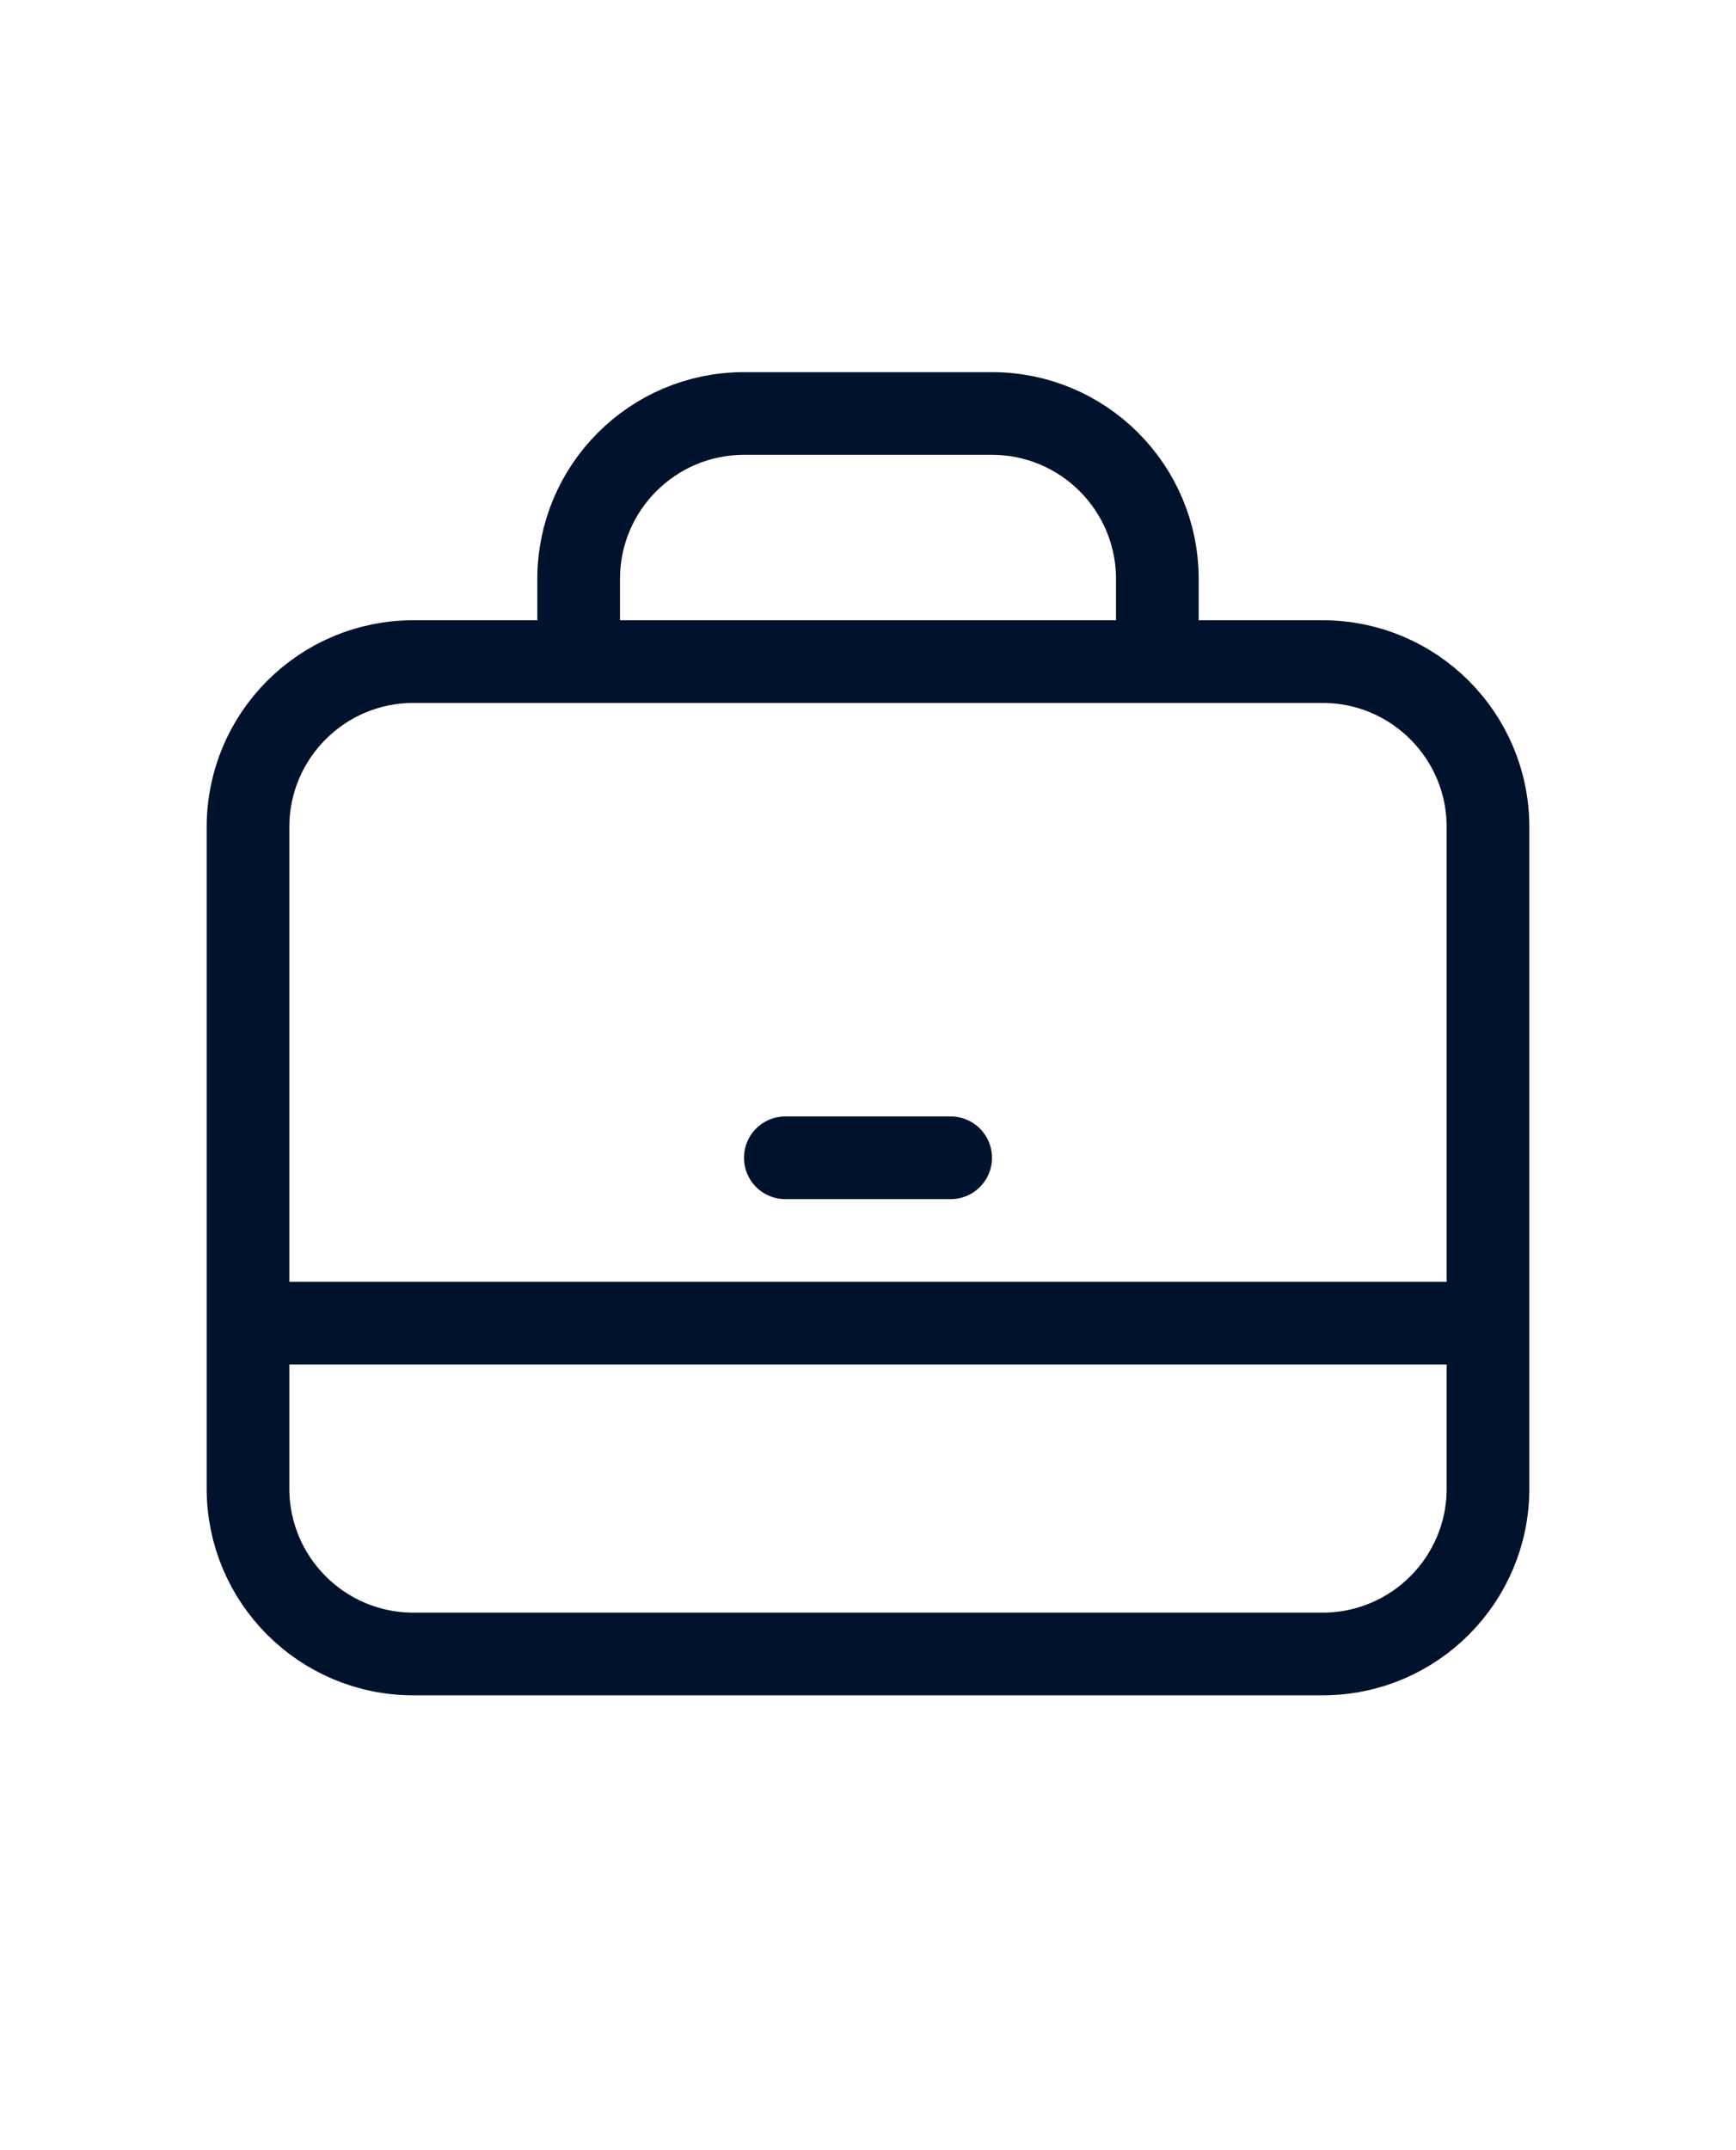 <?xml version="1.0" encoding="UTF-8"?>
<svg width="21px" height="26px" viewBox="0 0 21 26" version="1.1" xmlns="http://www.w3.org/2000/svg" xmlns:xlink="http://www.w3.org/1999/xlink">
    <!-- Generator: Sketch 63.1 (92452) - https://sketch.com -->
    <title>Who We Are</title>
    <desc>Created with Sketch.</desc>
    <g id="Who-We-Are" stroke="none" stroke-width="1" fill="none" fill-rule="evenodd" stroke-linecap="round">
        <path d="M9.5,14 L11.5,14 M3,16 L18,16 M3,16 L3,18 C3,19.104 3.896,20 5,20 L16,20 C17.104,20 18,19.104 18,18 L18,16 M7,8 L5,8 C3.896,8 3,8.896 3,10 L3,16 M14,8 L7,8 M14,8 L14,7 C14,5.896 13.104,5 12,5 L9,5 C7.896,5 7,5.896 7,7 L7,8 M14,8 L16,8 C17.104,8 18,8.896 18,10 L18,16" id="Stroke-1" stroke="#00122C"></path>
    </g>
</svg>